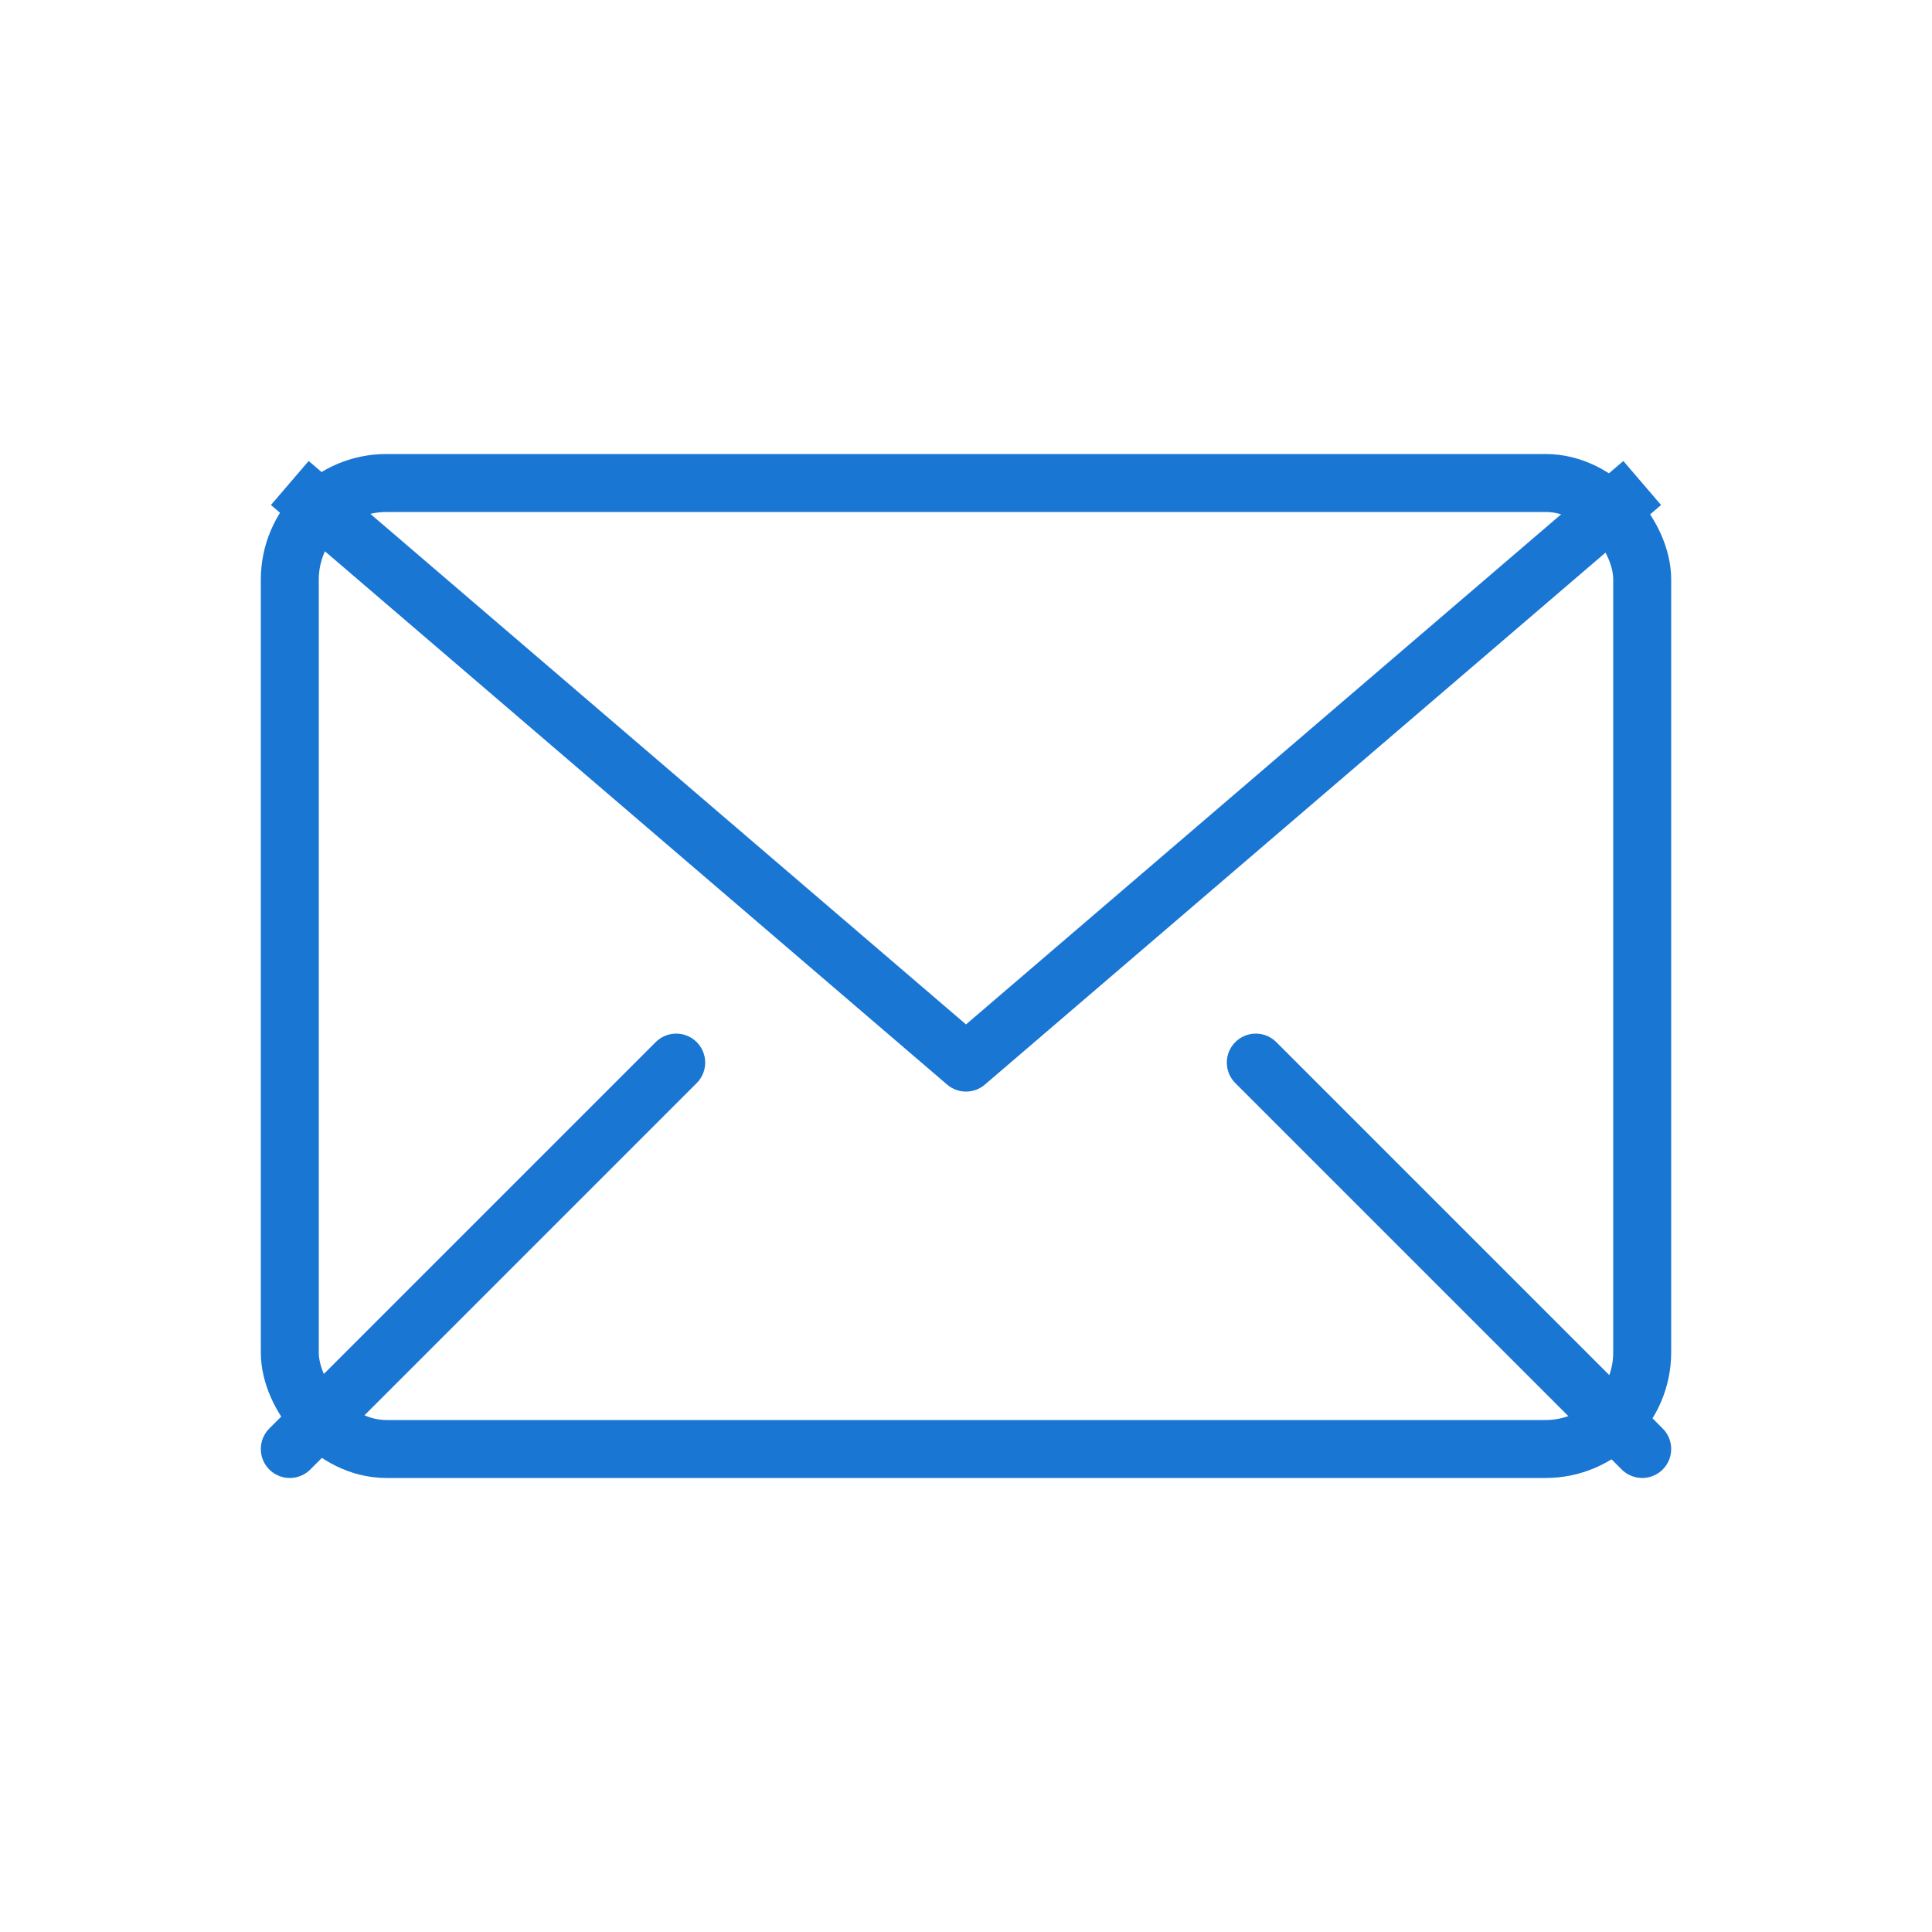 <svg xmlns="http://www.w3.org/2000/svg" viewBox="0 0 100 100">
  <rect x="15" y="25" width="70" height="50" rx="5" fill="none" stroke="#1976d2" stroke-width="3"/>
  <path d="M15,25 L50,55 L85,25" fill="none" stroke="#1976d2" stroke-width="3" stroke-linejoin="round"/>
  <path d="M15,75 L35,55 M85,75 L65,55" stroke="#1976d2" stroke-width="3" stroke-linecap="round"/>
</svg>
